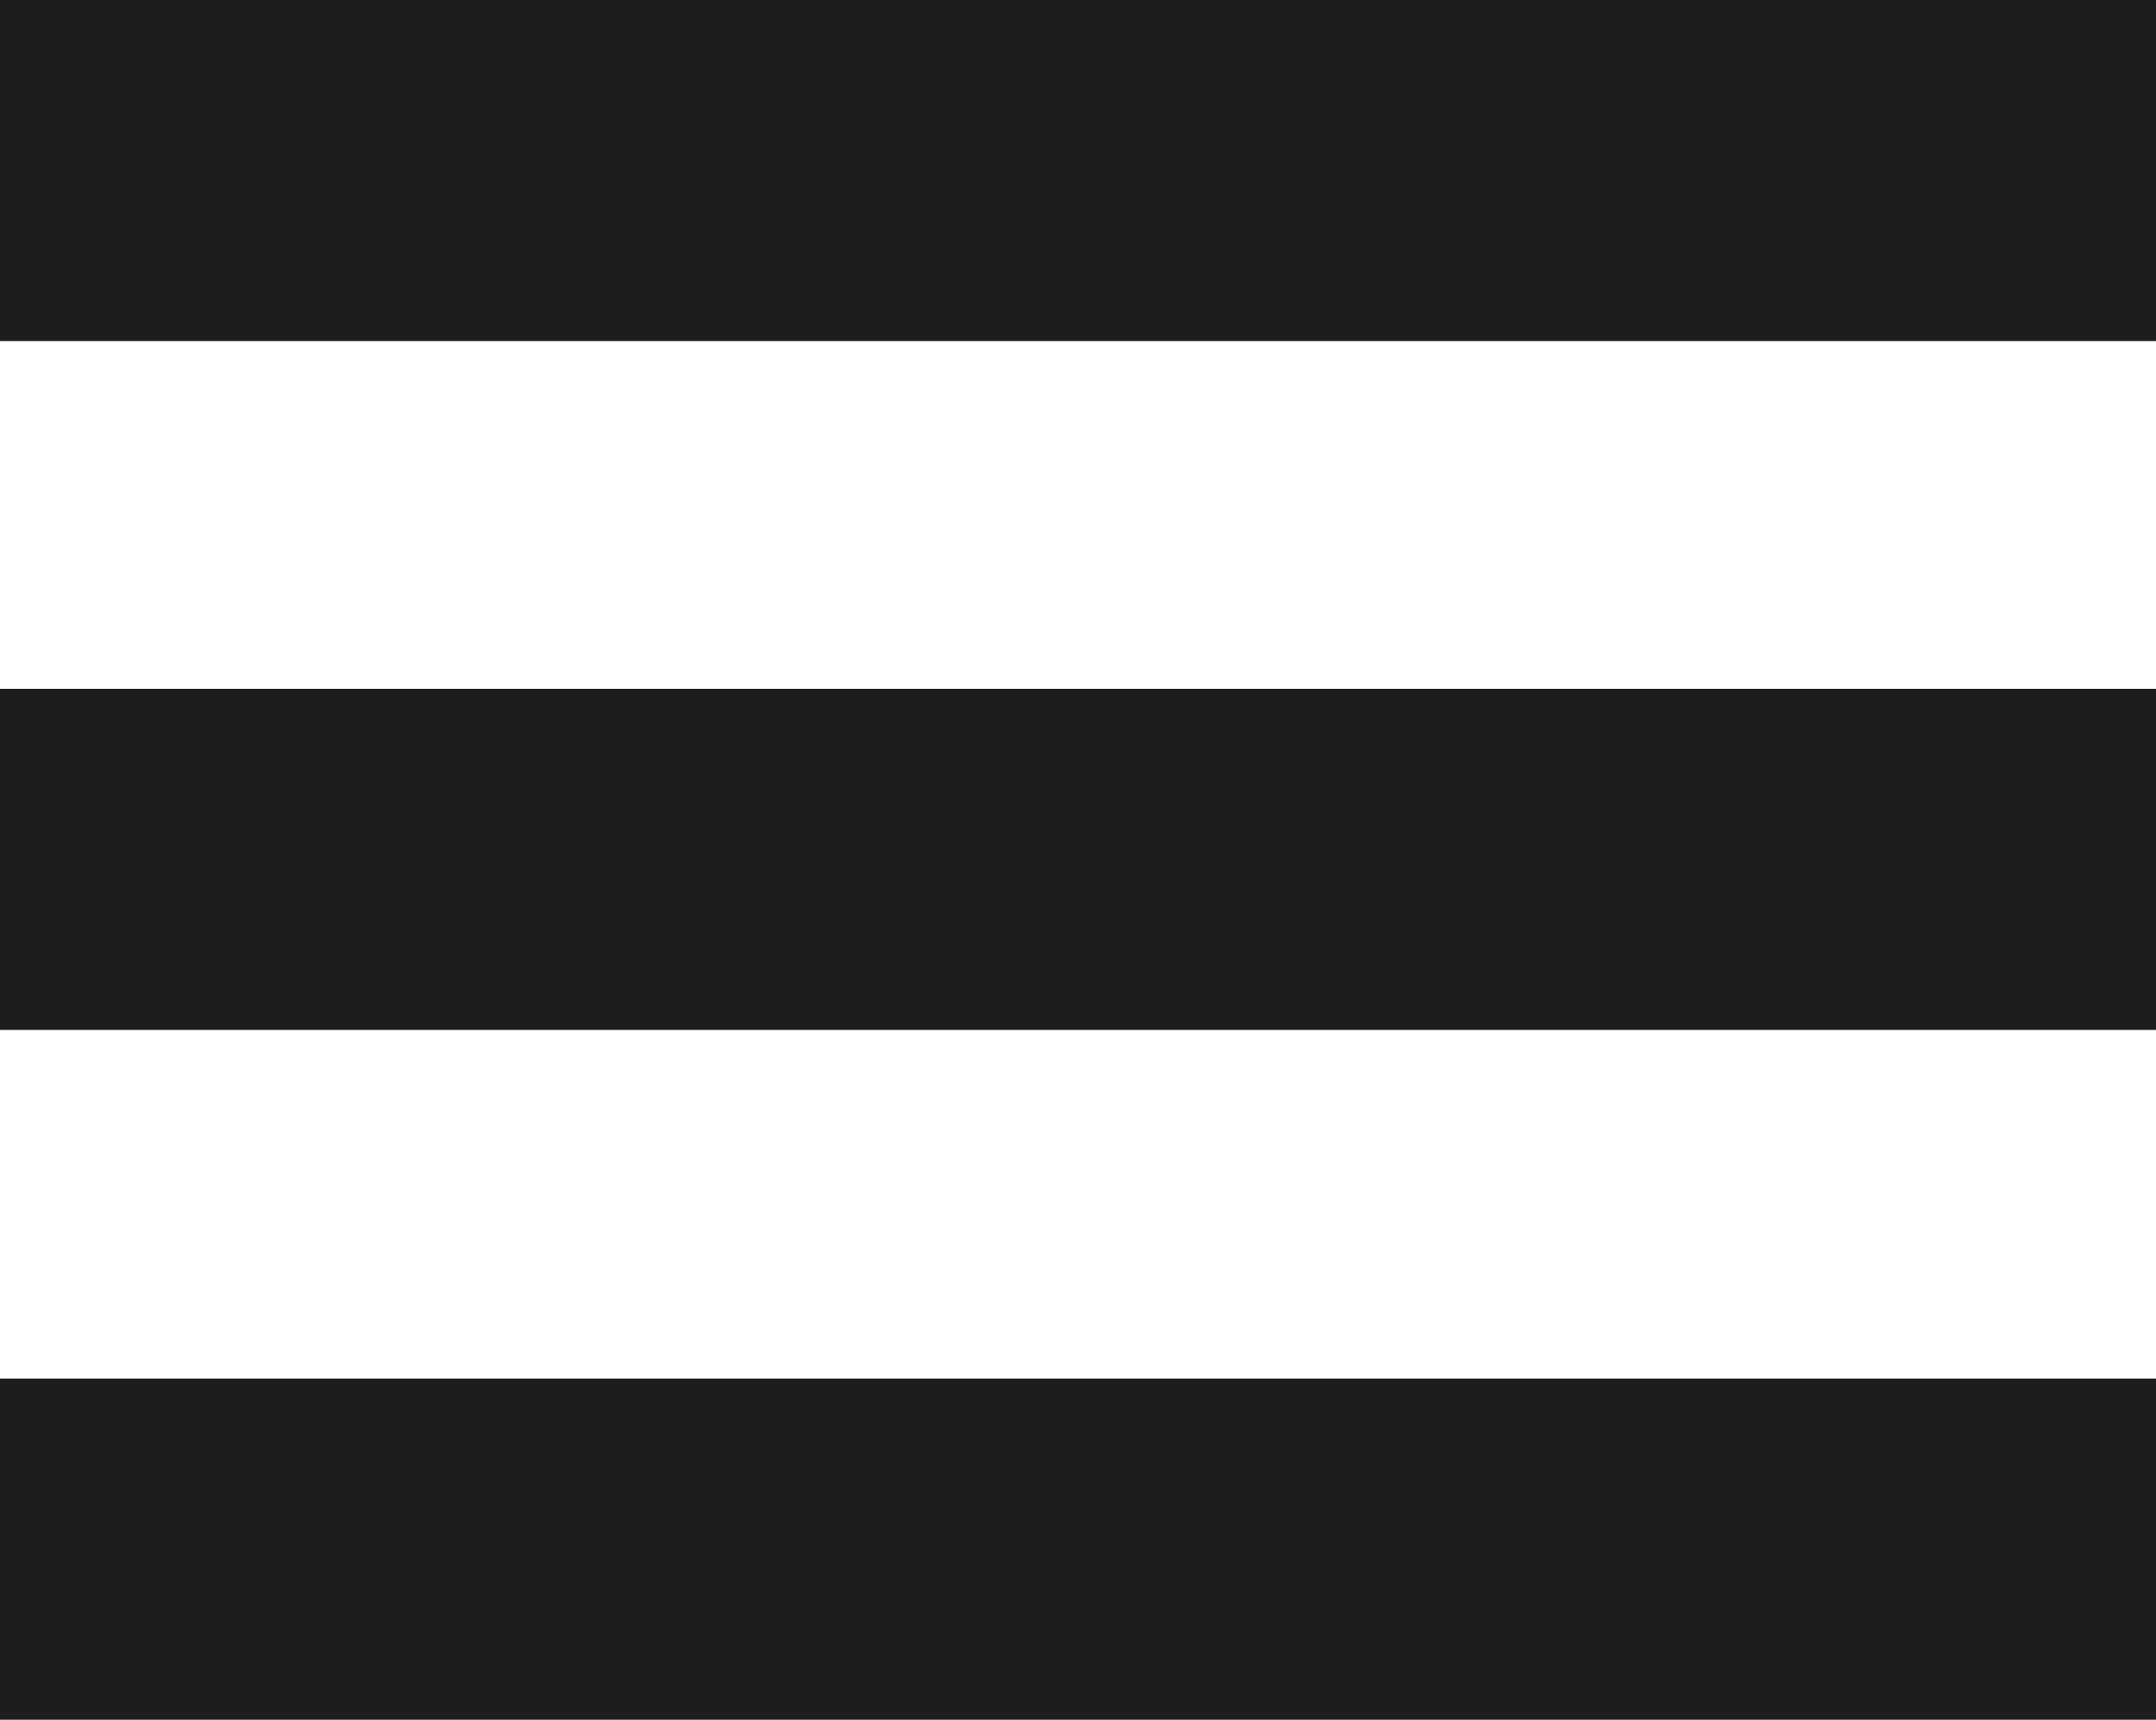 <?xml version="1.0" encoding="UTF-8"?>
<svg id="Calque_2" data-name="Calque 2" xmlns="http://www.w3.org/2000/svg" viewBox="0 0 22.56 18">
  <defs>
    <style>
      .cls-1 {
        fill: #1d1d1b;
      }
    </style>
  </defs>
  <g id="Calque_1-2" data-name="Calque 1">
    <rect class="cls-1" width="22.56" height="3.57"/>
    <rect class="cls-1" y="7.21" width="22.56" height="3.57"/>
    <rect class="cls-1" y="14.43" width="22.56" height="3.57"/>
  </g>
</svg>